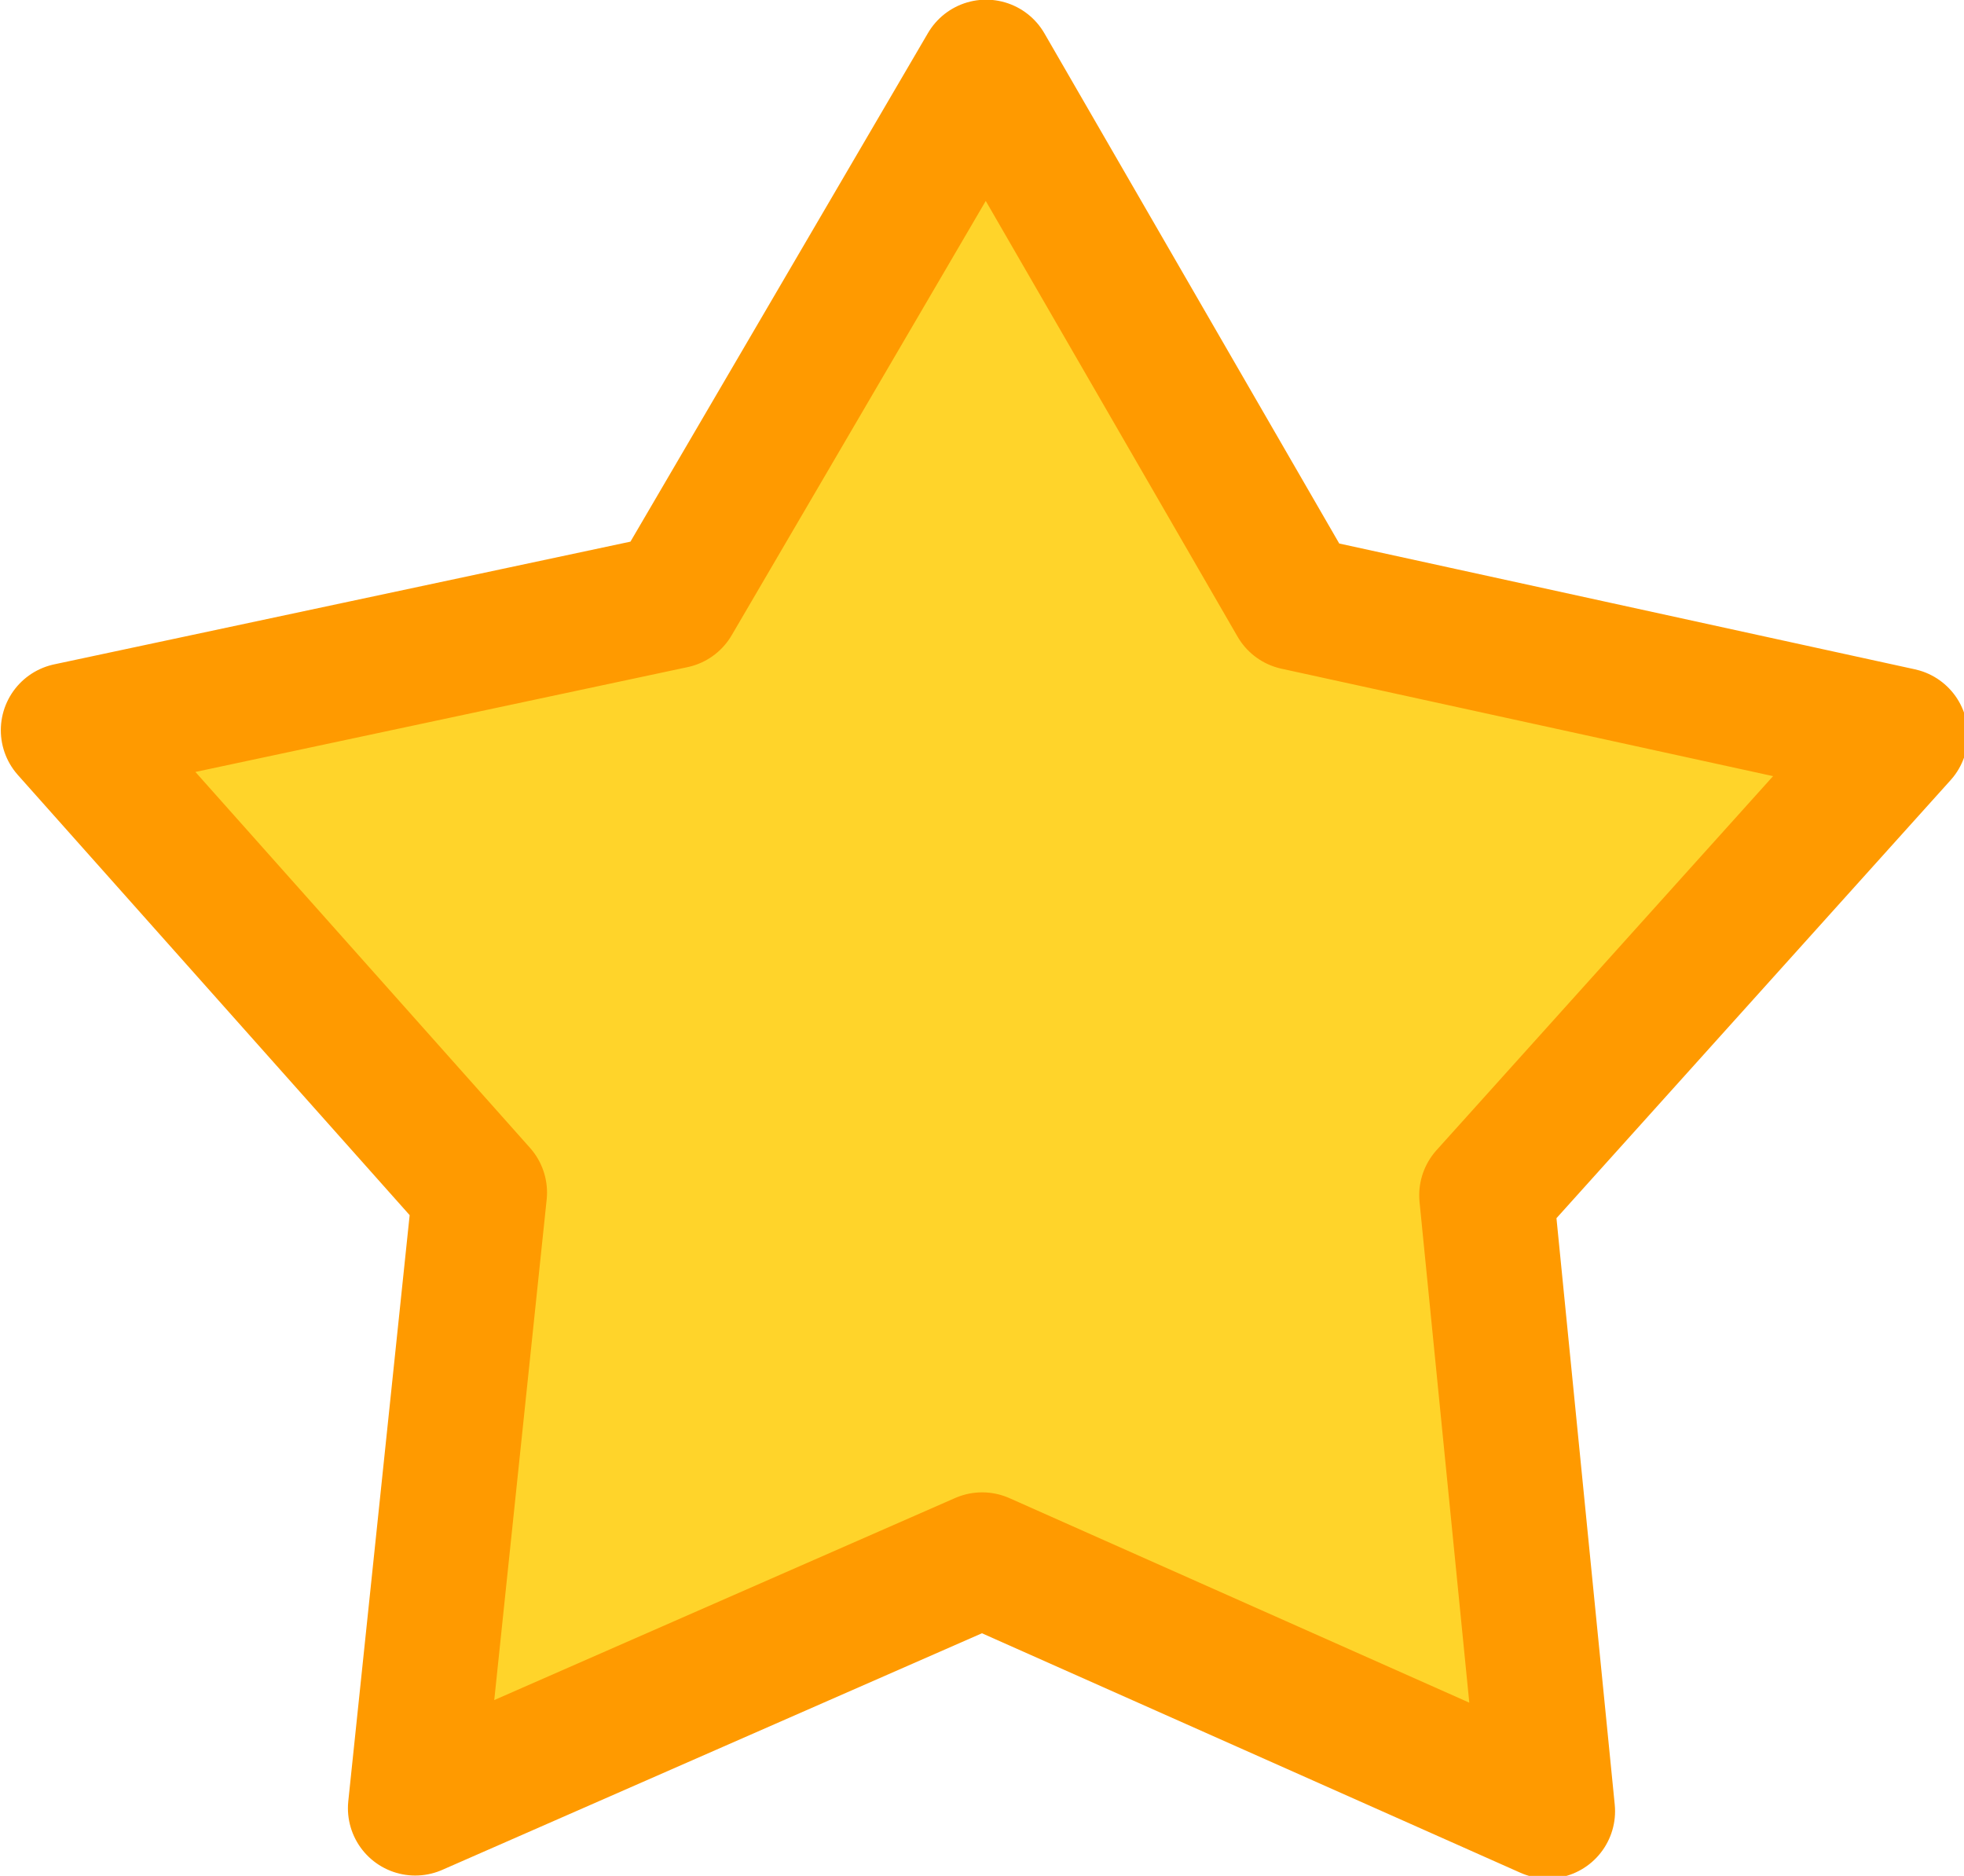 <?xml version="1.0" encoding="UTF-8" standalone="no"?>
<!-- Created with Inkscape (http://www.inkscape.org/) -->

<svg
   width="19.328mm"
   height="18.461mm"
   viewBox="0 0 19.328 18.461"
   version="1.1"
   id="svg5"
   inkscape:version="1.1 (c68e22c387, 2021-05-23)"
   sodipodi:docname="star_filled.svg"
   xmlns:inkscape="http://www.inkscape.org/namespaces/inkscape"
   xmlns:sodipodi="http://sodipodi.sourceforge.net/DTD/sodipodi-0.dtd"
   xmlns="http://www.w3.org/2000/svg"
   xmlns:svg="http://www.w3.org/2000/svg">
  <sodipodi:namedview
     id="namedview7"
     pagecolor="#ffffff"
     bordercolor="#666666"
     borderopacity="1.0"
     inkscape:pageshadow="2"
     inkscape:pageopacity="0.0"
     inkscape:pagecheckerboard="0"
     inkscape:document-units="mm"
     showgrid="false"
     inkscape:snap-center="false"
     inkscape:zoom="8.5065501"
     inkscape:cx="54.722537"
     inkscape:cy="42.379107"
     inkscape:window-width="1920"
     inkscape:window-height="1016"
     inkscape:window-x="0"
     inkscape:window-y="27"
     inkscape:window-maximized="1"
     inkscape:current-layer="layer1" />
  <defs
     id="defs2" />
  <g
     inkscape:label="Laag 1"
     inkscape:groupmode="layer"
     id="layer1"
     transform="translate(0.229,0.364)">
    <path
       sodipodi:type="star"
       style="fill:#ffd42a;stroke:#ff9a00;stroke-width:5;stroke-linecap:butt;stroke-linejoin:round;stroke-miterlimit:4;stroke-dasharray:none;stroke-opacity:1"
       id="path31"
       inkscape:flatsided="false"
       sodipodi:sides="5"
       sodipodi:cx="57.333221"
       sodipodi:cy="32.712784"
       sodipodi:r1="35.776081"
       sodipodi:r2="19.657627"
       sodipodi:arg1="0.94514021"
       sodipodi:arg2="1.5734588"
       inkscape:rounded="0"
       inkscape:randomized="0"
       d="M 78.285,61.712 57.281,52.37 36.228,61.6 38.622,38.738 23.338,21.567 45.821,16.779 57.428,-3.063 68.93,16.84 91.388,21.748 76.012,38.837 Z"
       transform="matrix(0.265,0,0,0.265,-5.743,1.107)"
       inkscape:transform-center-x="0.85265492"
       inkscape:transform-center-y="-1.8973651" />
  </g>
</svg>
